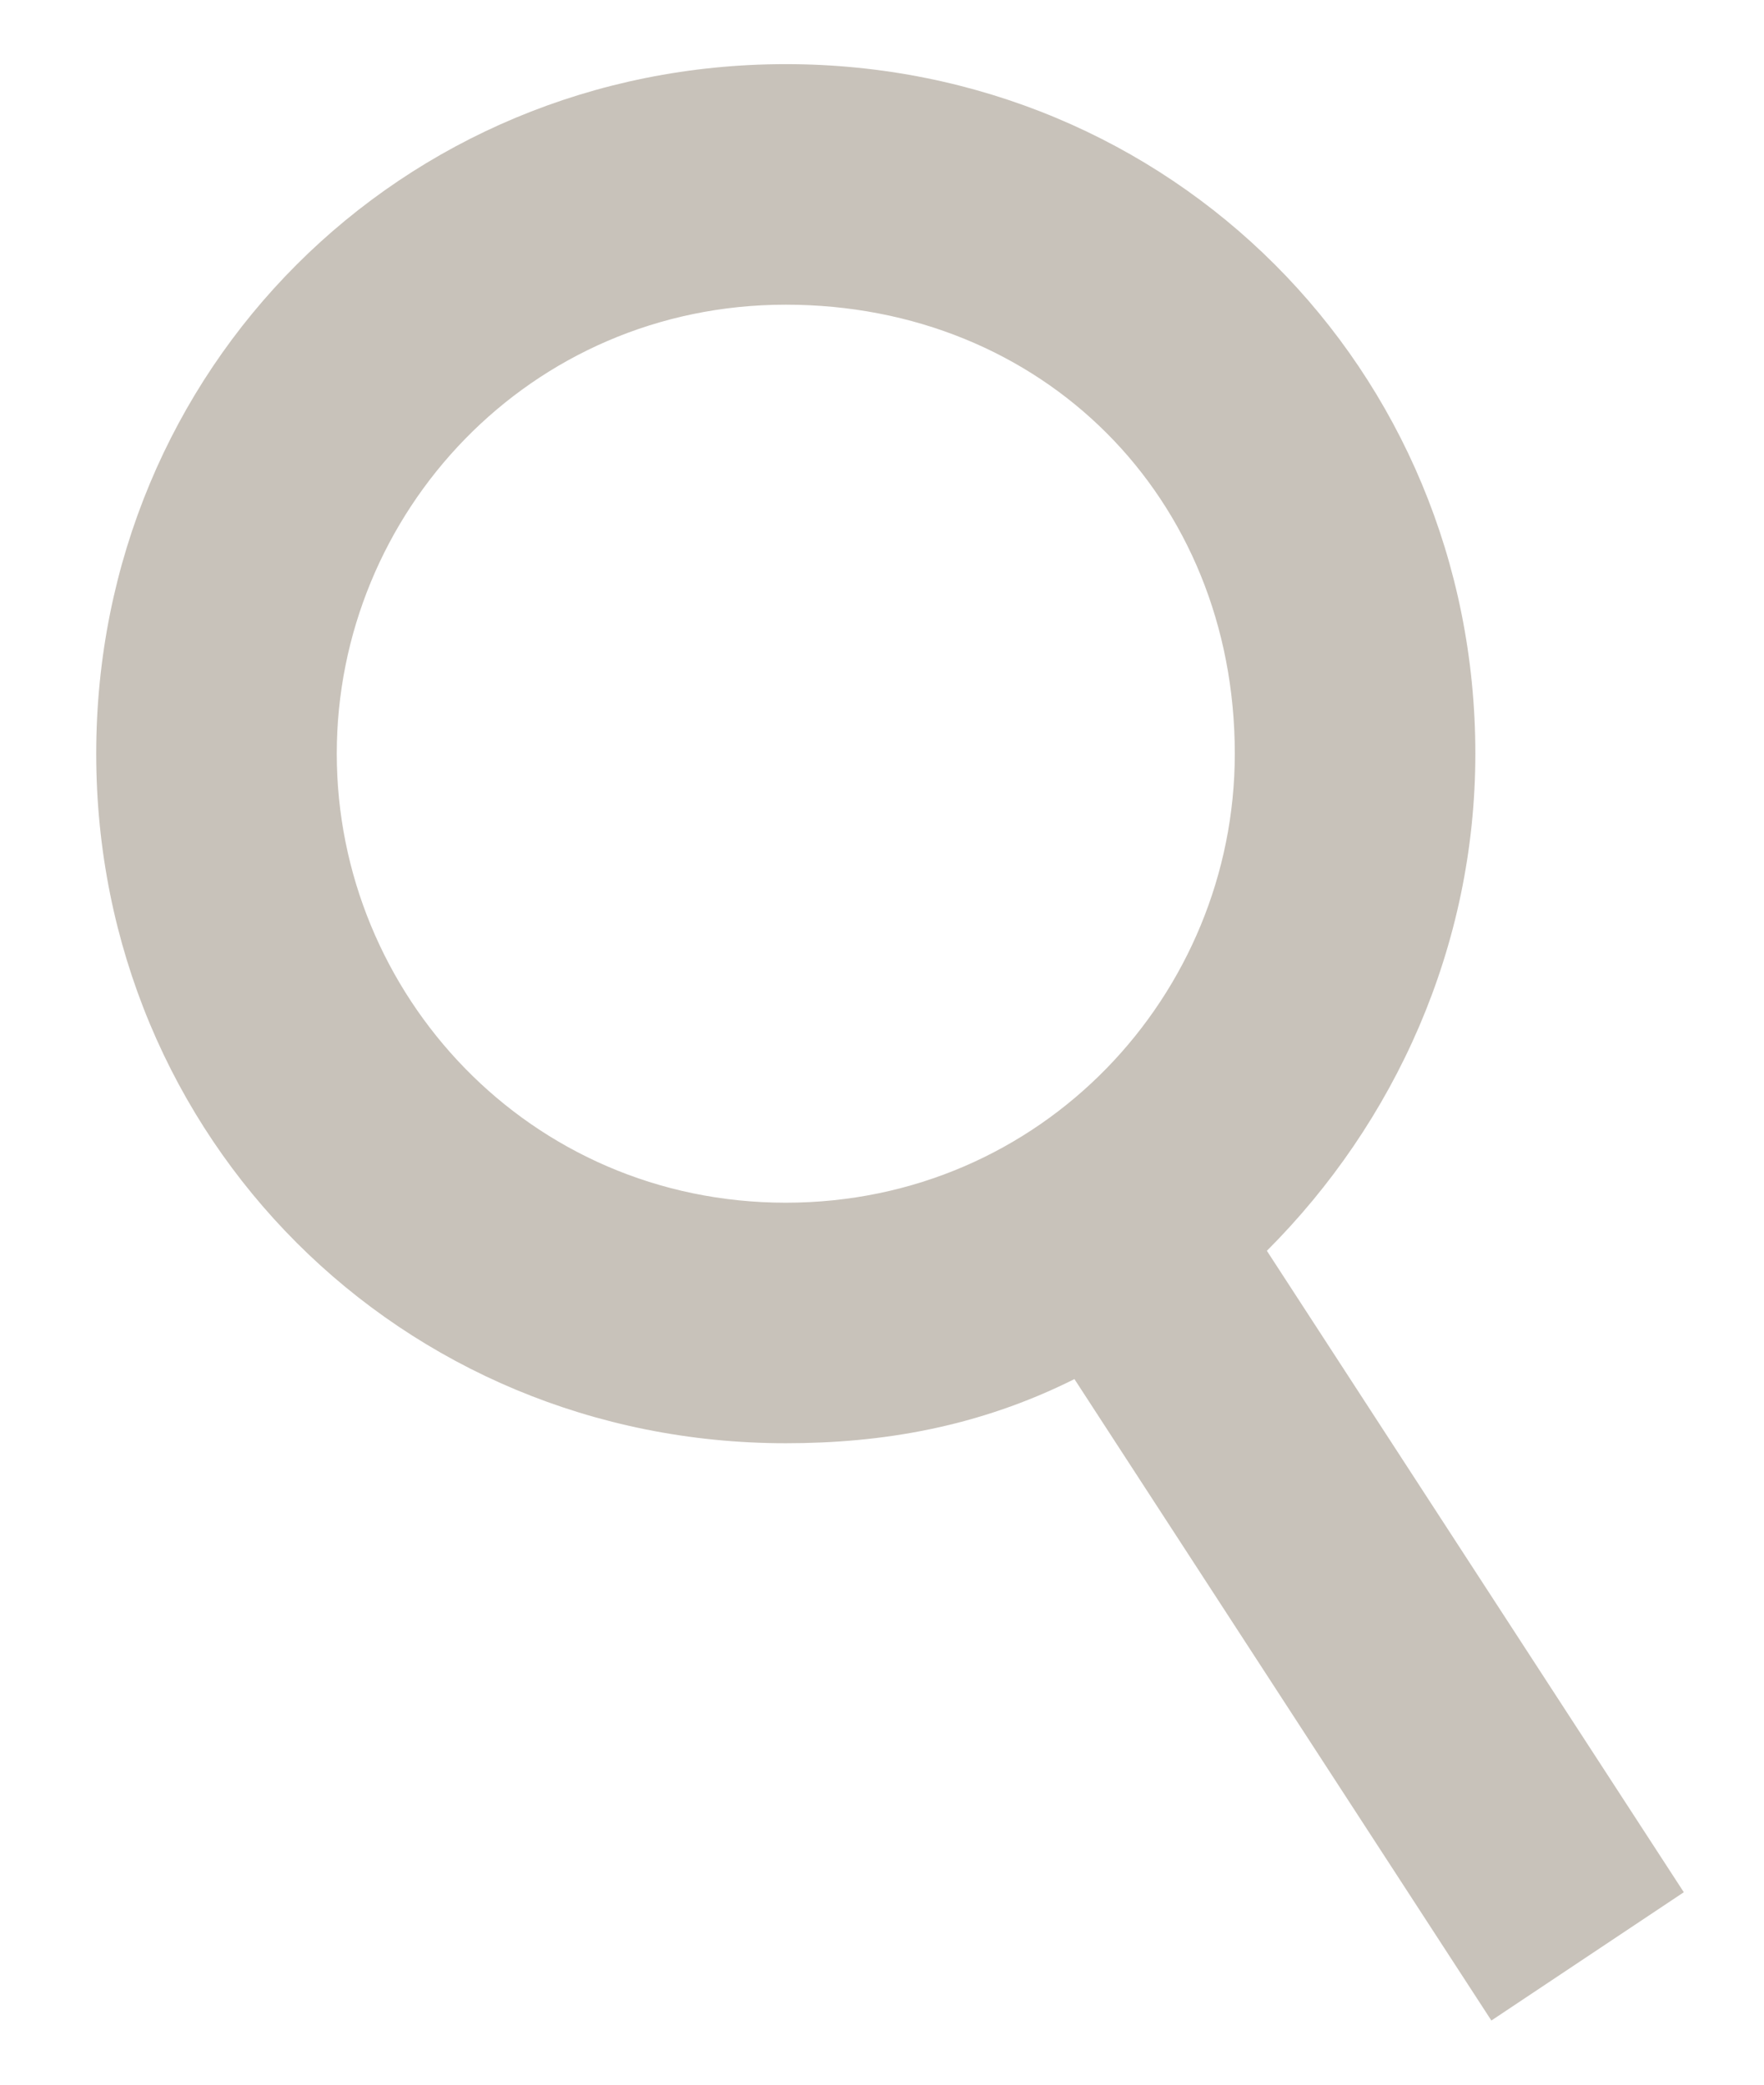 <?xml version="1.0" encoding="utf-8"?>
<!-- Generator: Adobe Illustrator 18.1.1, SVG Export Plug-In . SVG Version: 6.00 Build 0)  -->
<!DOCTYPE svg PUBLIC "-//W3C//DTD SVG 1.1//EN" "http://www.w3.org/Graphics/SVG/1.1/DTD/svg11.dtd">
<svg version="1.1" id="Layer_1" xmlns="http://www.w3.org/2000/svg" xmlns:xlink="http://www.w3.org/1999/xlink" x="0px" y="0px"
	 viewBox="0 0 11 13" enable-background="new 0 0 11 13" xml:space="preserve">
<path fill="#C8C2BA" d="M10.5,11.8l-2.6-4C8.7,7,9.2,5.9,9.2,4.7c0-2.4-1.9-4.3-4.3-4.3S0.6,2.3,0.6,4.7C0.6,7.1,2.5,9,4.9,9
	c0.6,0,1.2-0.1,1.8-0.4l2.6,4L10.5,11.8z M2.1,4.7c0-1.5,1.2-2.8,2.8-2.8s2.8,1.2,2.8,2.8c0,1.5-1.2,2.8-2.8,2.8S2.1,6.2,2.1,4.7z"
	/>
</svg>
